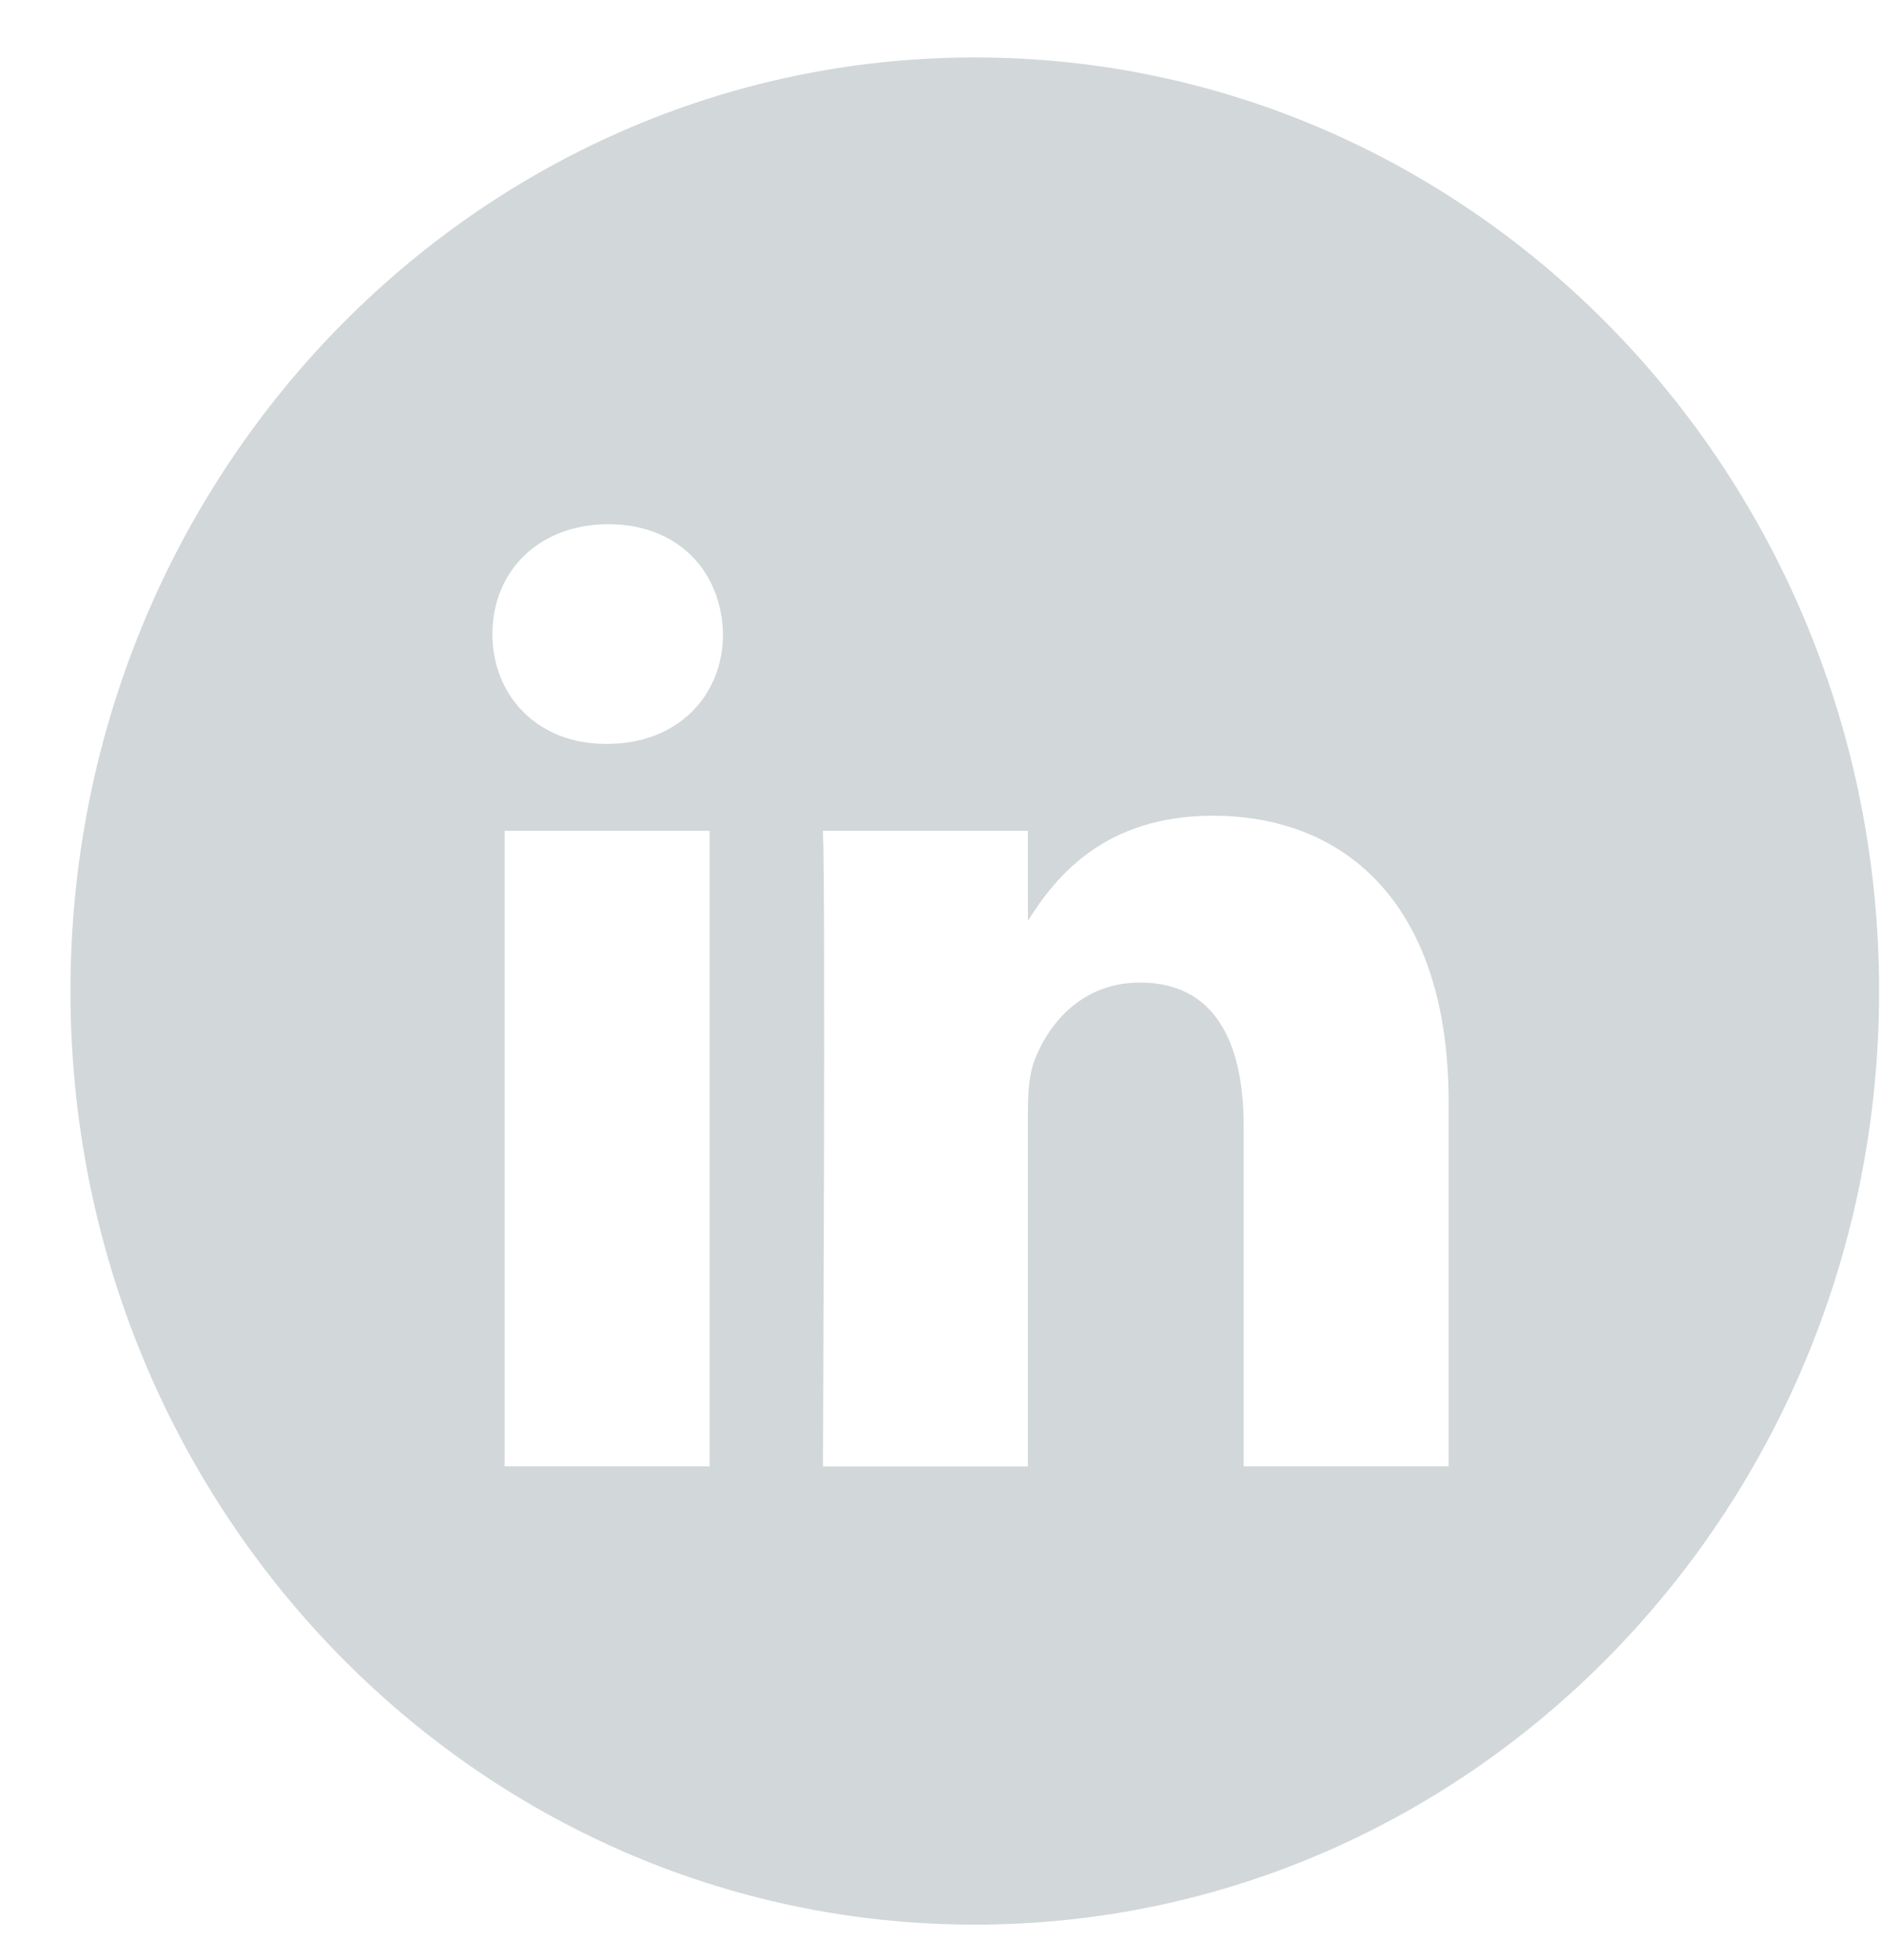 <svg width="25" height="26" fill="none" xmlns="http://www.w3.org/2000/svg"><path fill-rule="evenodd" clip-rule="evenodd" d="M12.935.762c-6.628 0-12 5.545-12 12.385s5.372 12.384 12 12.384c6.627 0 12-5.545 12-12.384 0-6.84-5.373-12.385-12-12.385zM6.696 11.02h2.72v8.432h-2.72V11.02zm2.898-2.61c-.018-.826-.591-1.456-1.521-1.456-.93 0-1.539.63-1.539 1.457 0 .81.59 1.457 1.503 1.457h.018c.948 0 1.539-.648 1.539-1.457zm6.498 2.411c1.79 0 3.131 1.206 3.131 3.796v4.835h-2.72v-4.511c0-1.134-.393-1.907-1.377-1.907-.752 0-1.2.521-1.396 1.025-.072.18-.09.432-.09.684v4.71h-2.72s.037-7.642 0-8.433h2.72v1.194c.362-.574 1.008-1.393 2.452-1.393z" fill="#D2D7D9"/></svg>